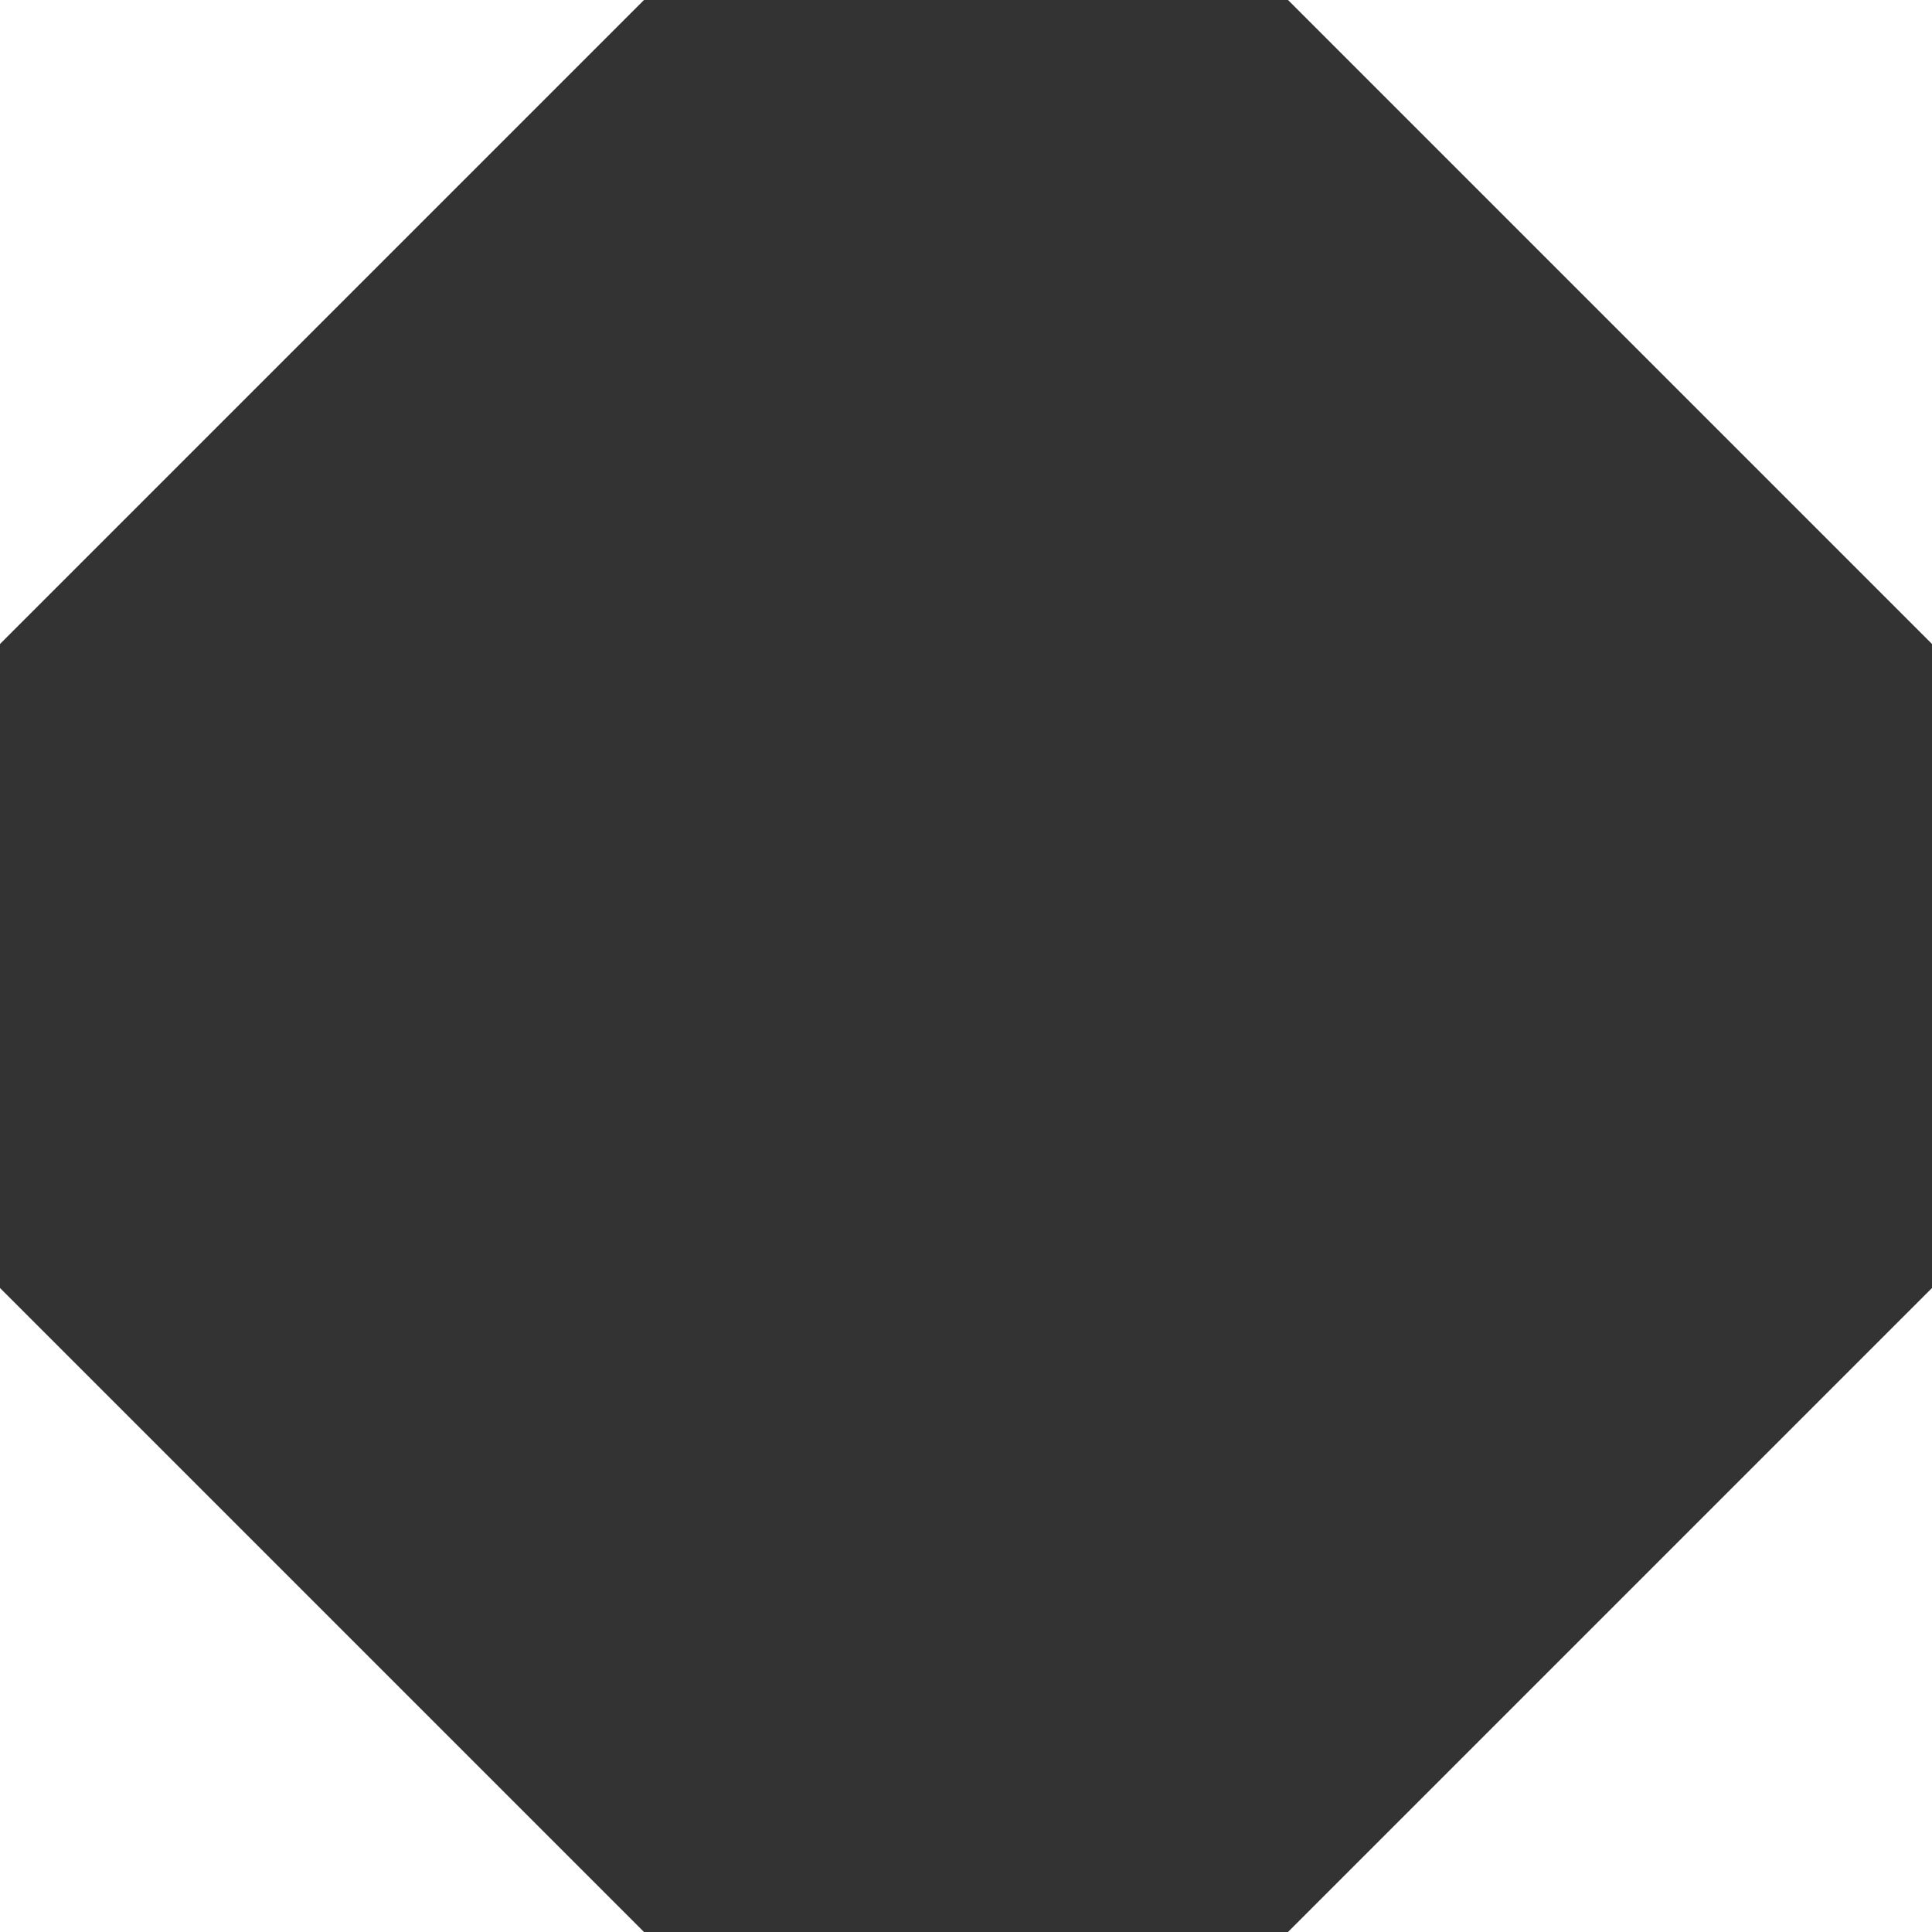 <?xml version="1.0" encoding="utf-8"?>
<svg xmlns="http://www.w3.org/2000/svg" fill="none" height="100%" overflow="visible" preserveAspectRatio="none" style="display: block;" viewBox="0 0 24 24" width="100%">
<rect x="0" y="0" width="24" height="24" fill="#333333" stroke="none"/>
<g id="Vector">
<path d="M0 0H8L0 8V0Z" fill="white"/>
<path d="M0 16L8 24H0V16Z" fill="white"/>
<path d="M16 0H24L24 8L16 0Z" fill="white"/>
<path d="M24 16L24 24H16L24 16Z" fill="white"/>
</g>
</svg>